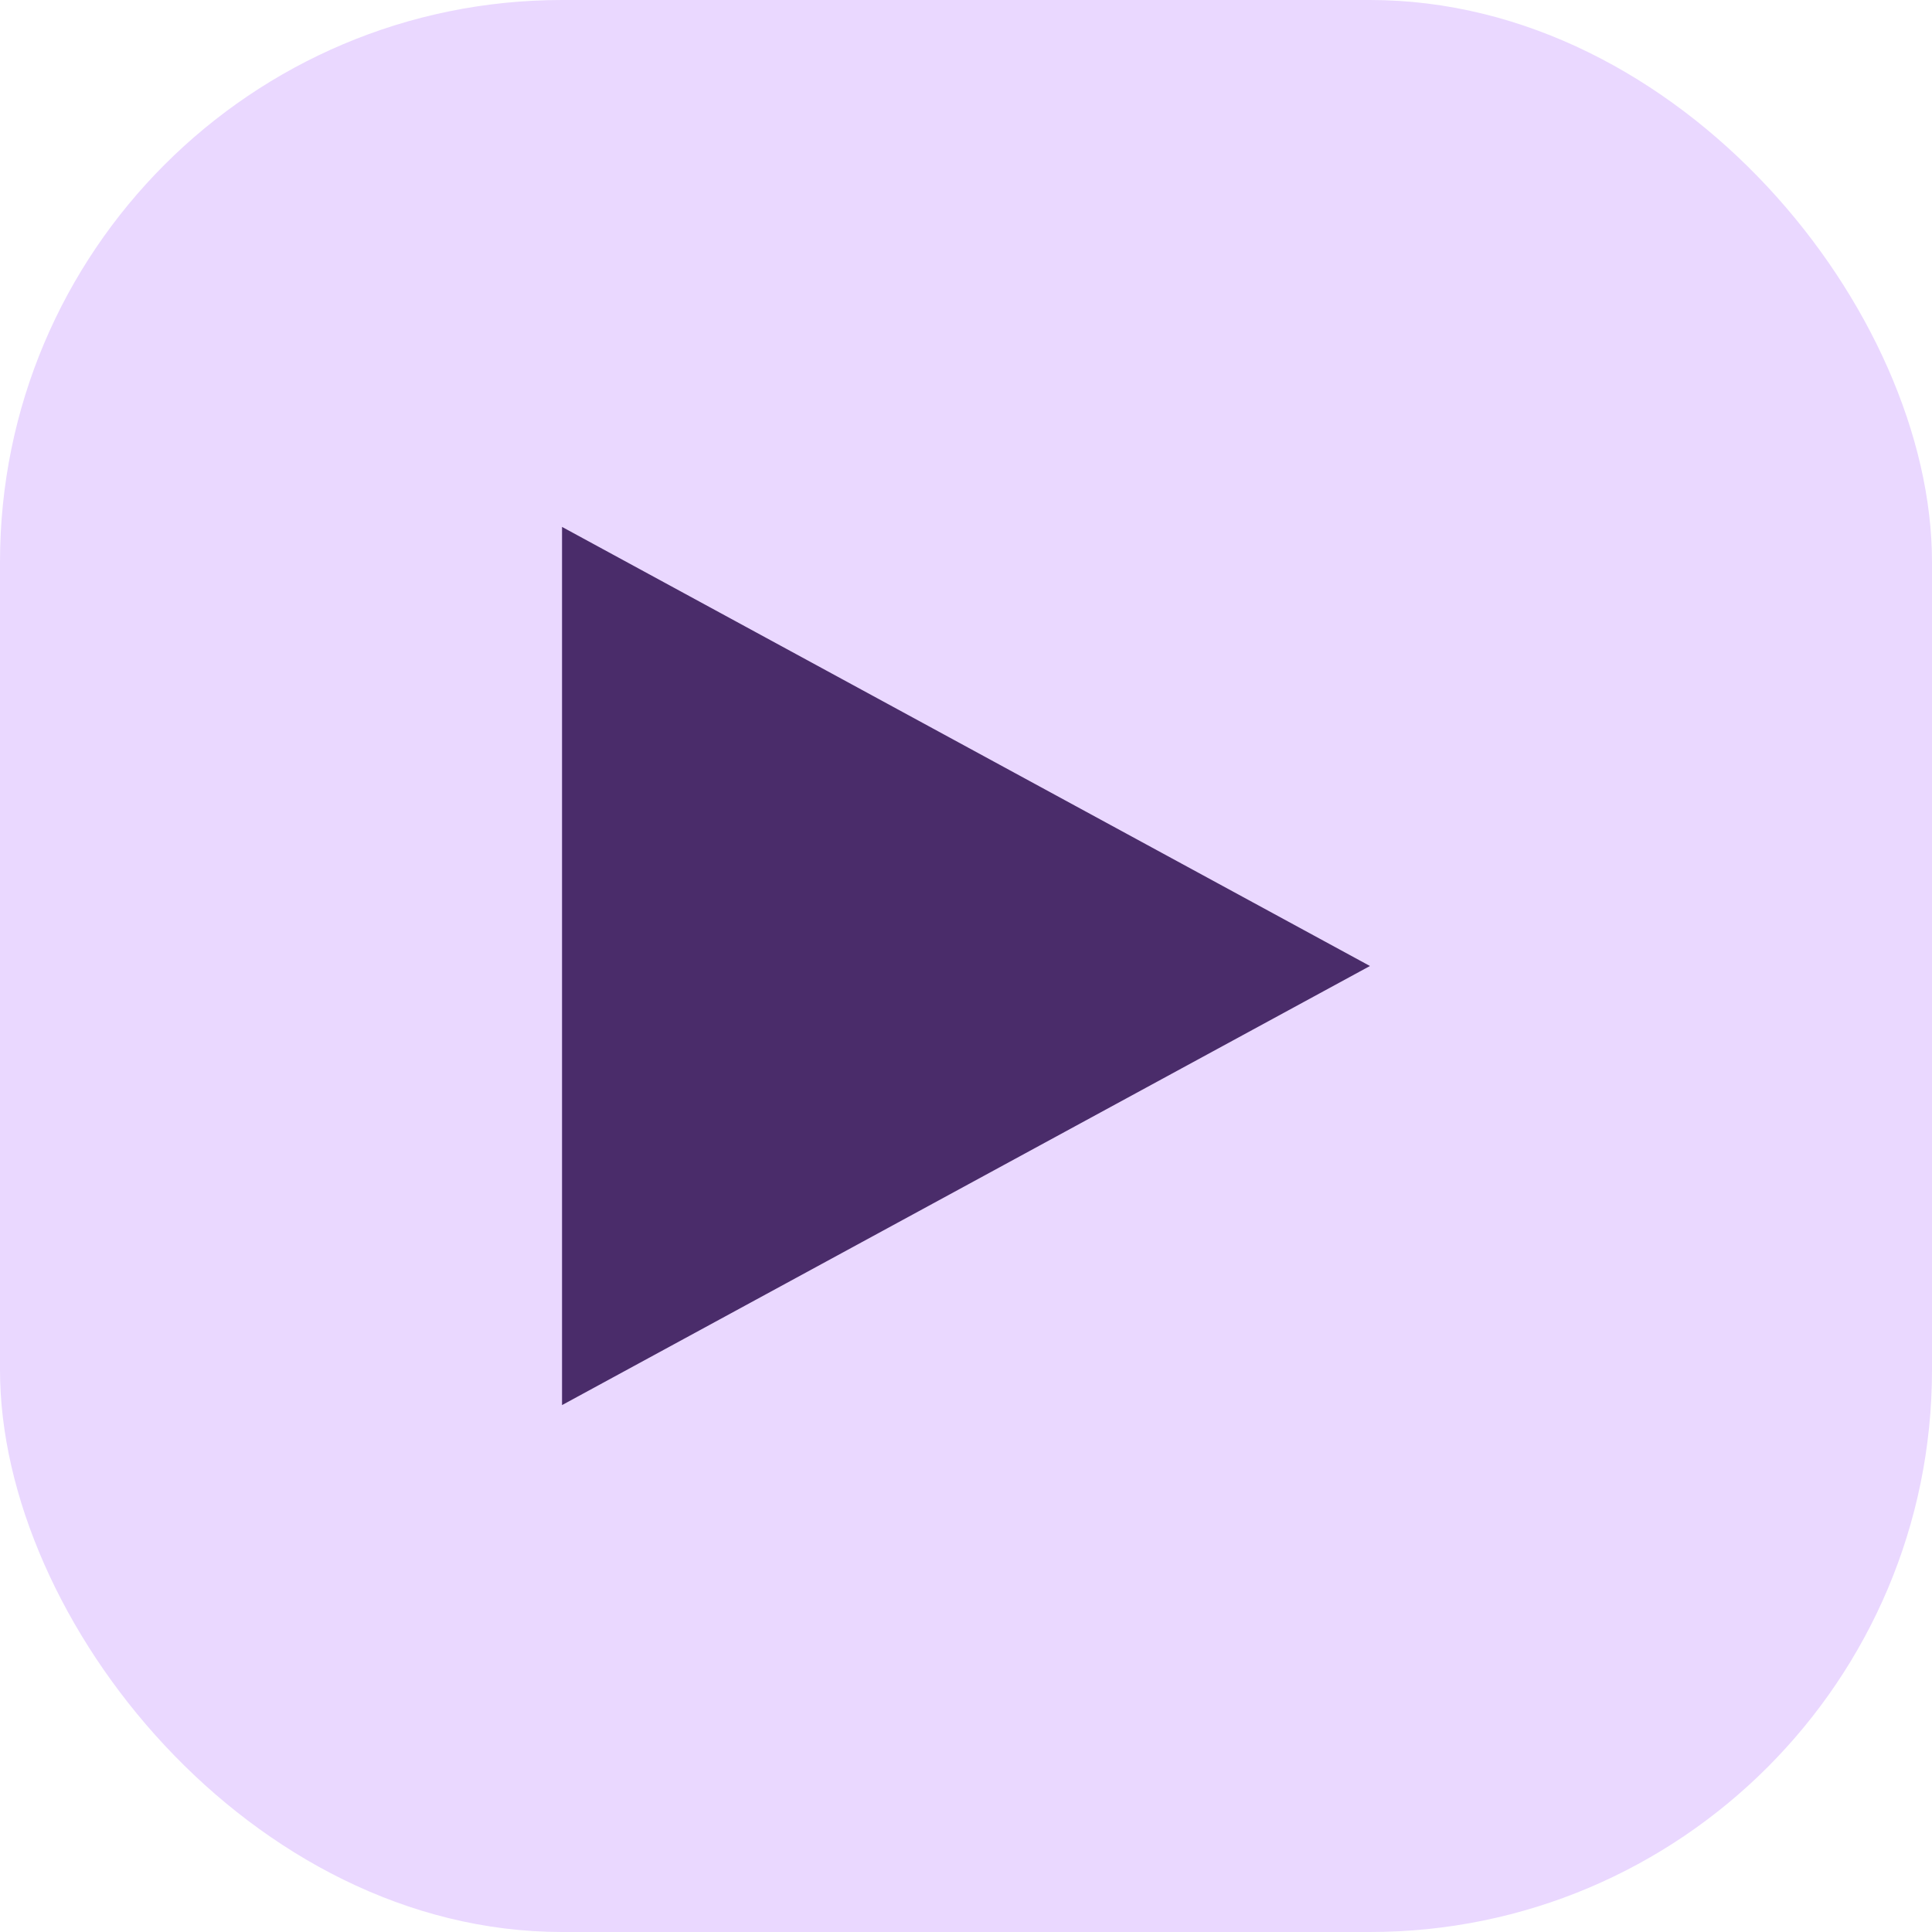 <svg width="55" height="55" viewBox="0 0 55 55" fill="none" xmlns="http://www.w3.org/2000/svg">
<rect width="55" height="55" rx="16" fill="#EAD8FF"/>
<path d="M16 15L39 27.5L16 40V15Z" fill="#4A2C6A"/>
</svg>
